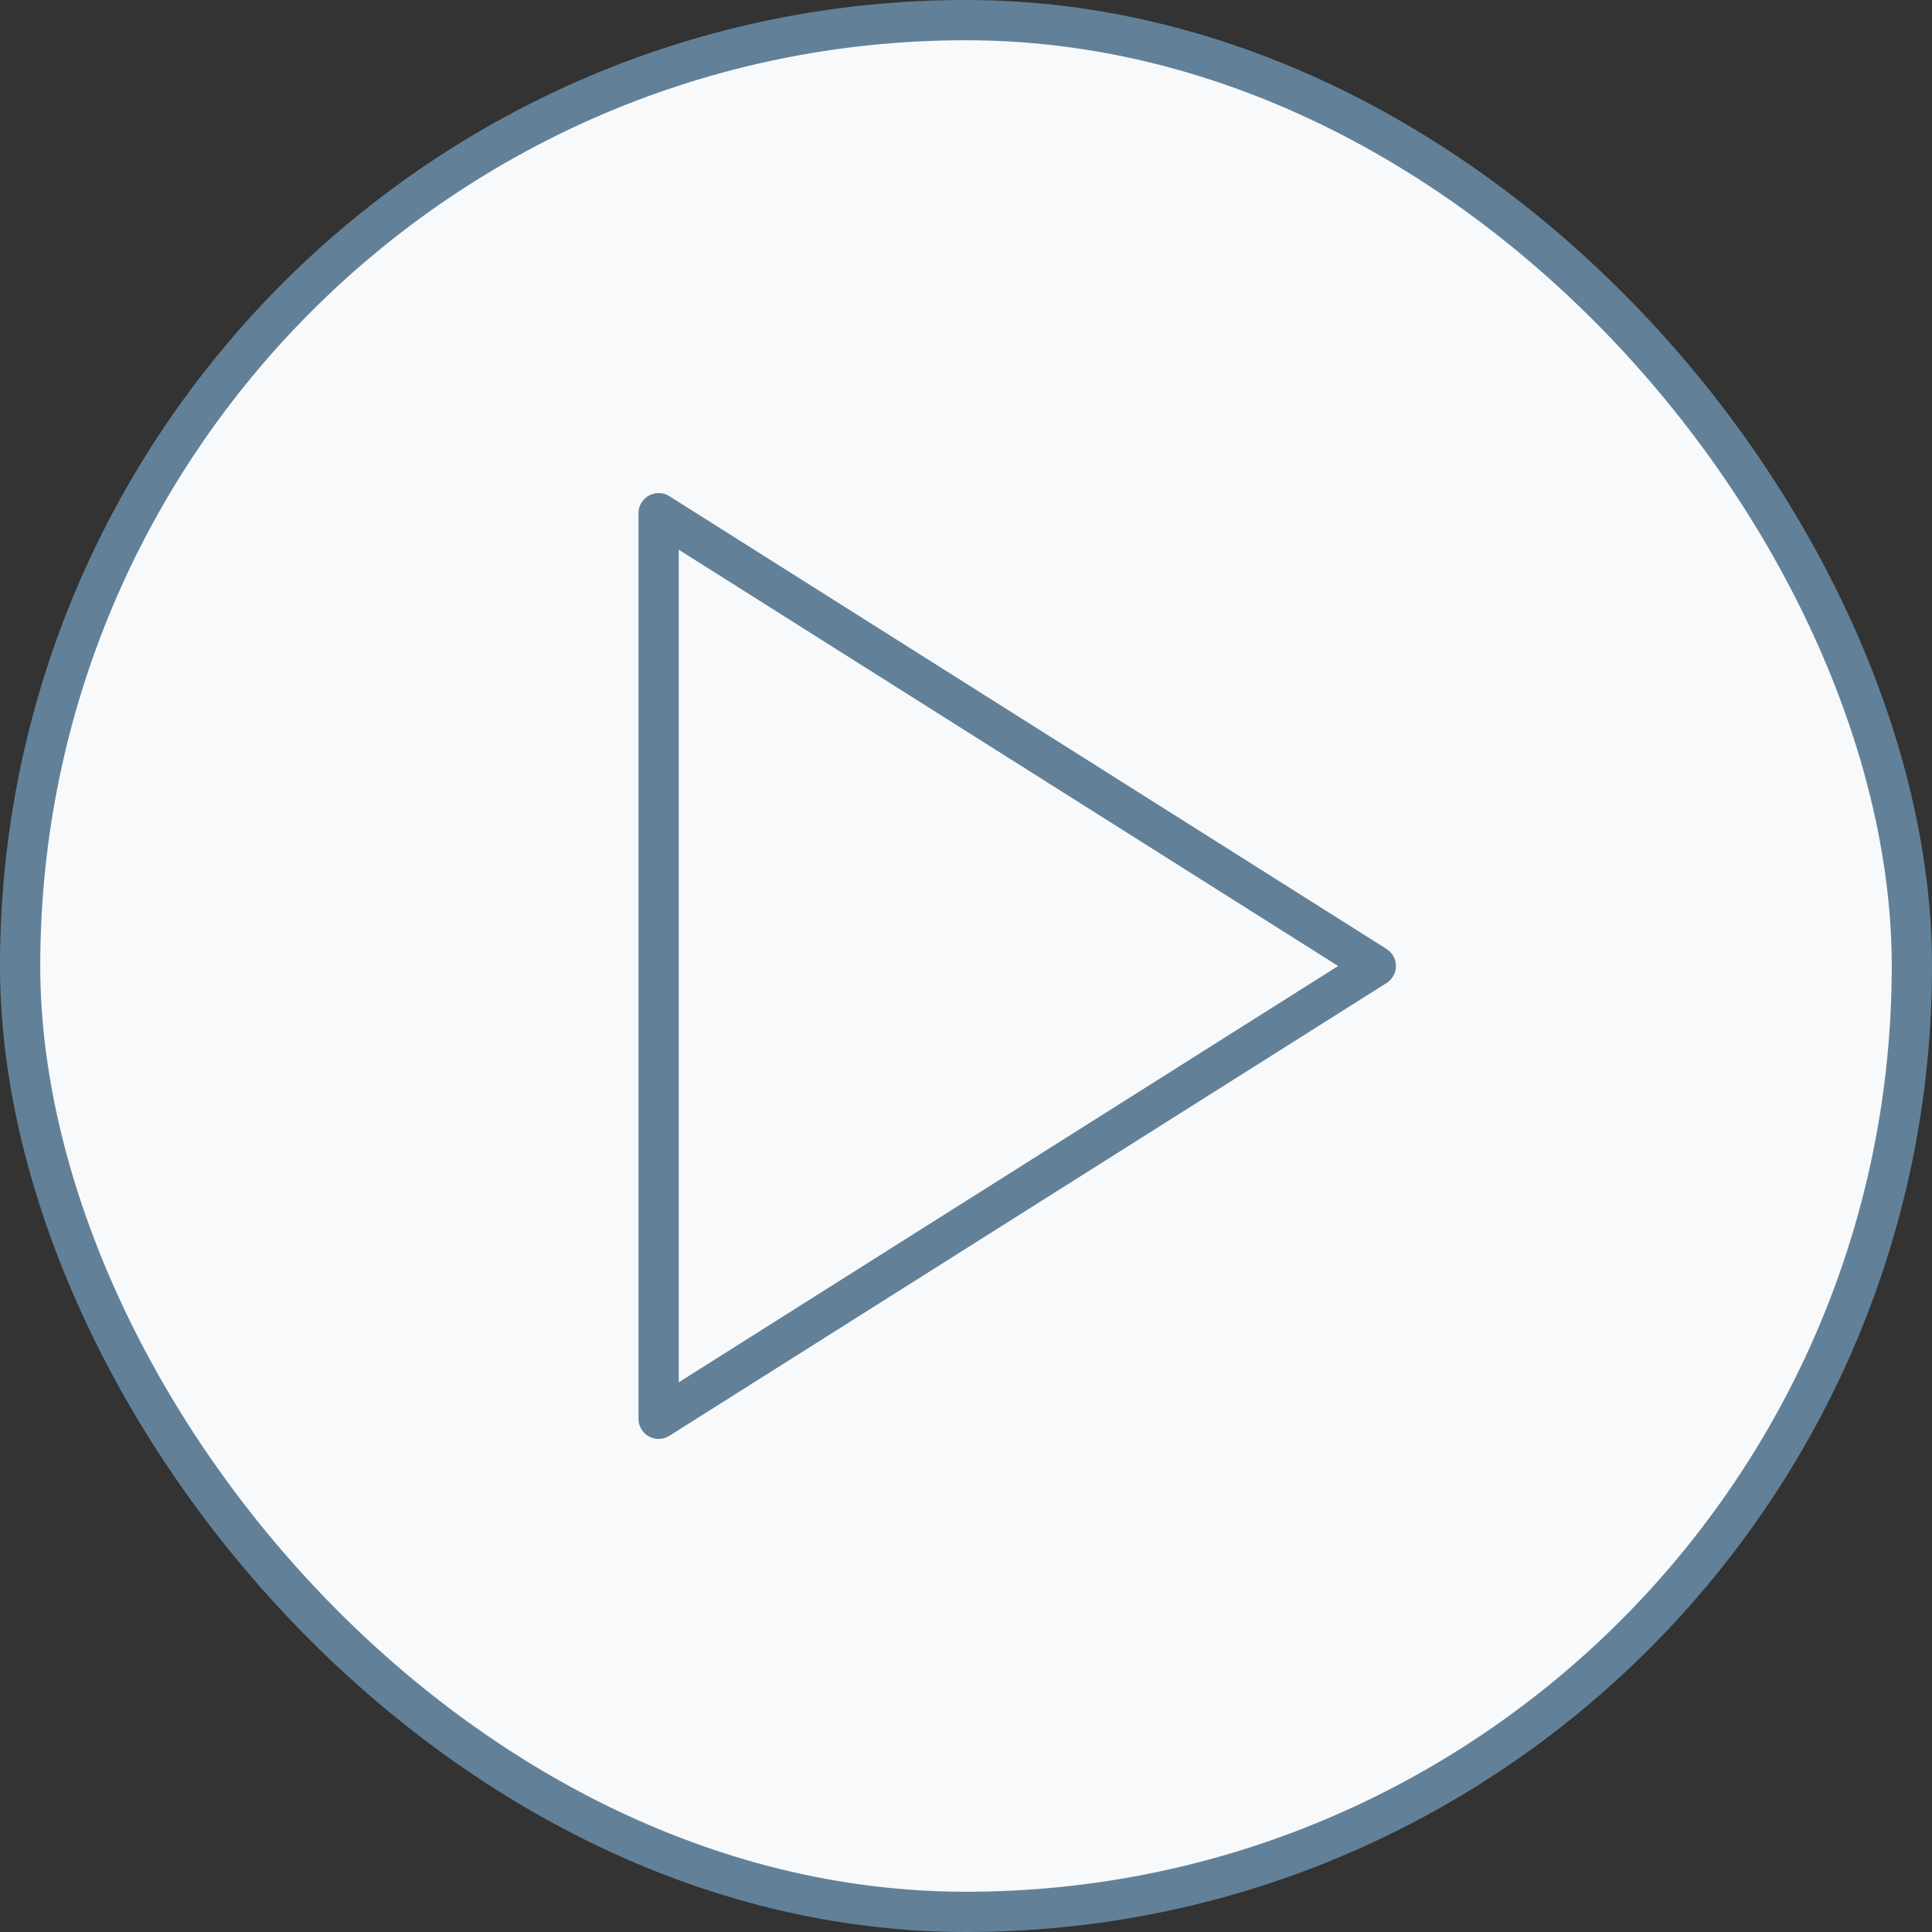 <?xml version="1.0" encoding="UTF-8"?> <svg xmlns="http://www.w3.org/2000/svg" width="48" height="48" viewBox="0 0 48 48" fill="none"><rect x="0" y="0" width="48" height="48" fill="#333333" stroke="none"/><rect x="0.5" y="0.5" width="47" height="47" rx="23.5" fill="#F8F9FB"></rect><rect x="0.5" y="0.5" width="47" height="47" rx="23.5" stroke="#628198"></rect><path d="M16.363 12.75L34.182 24L16.363 35.25V12.75Z" stroke="#628198" stroke-linecap="round" stroke-linejoin="round"></path></svg> 